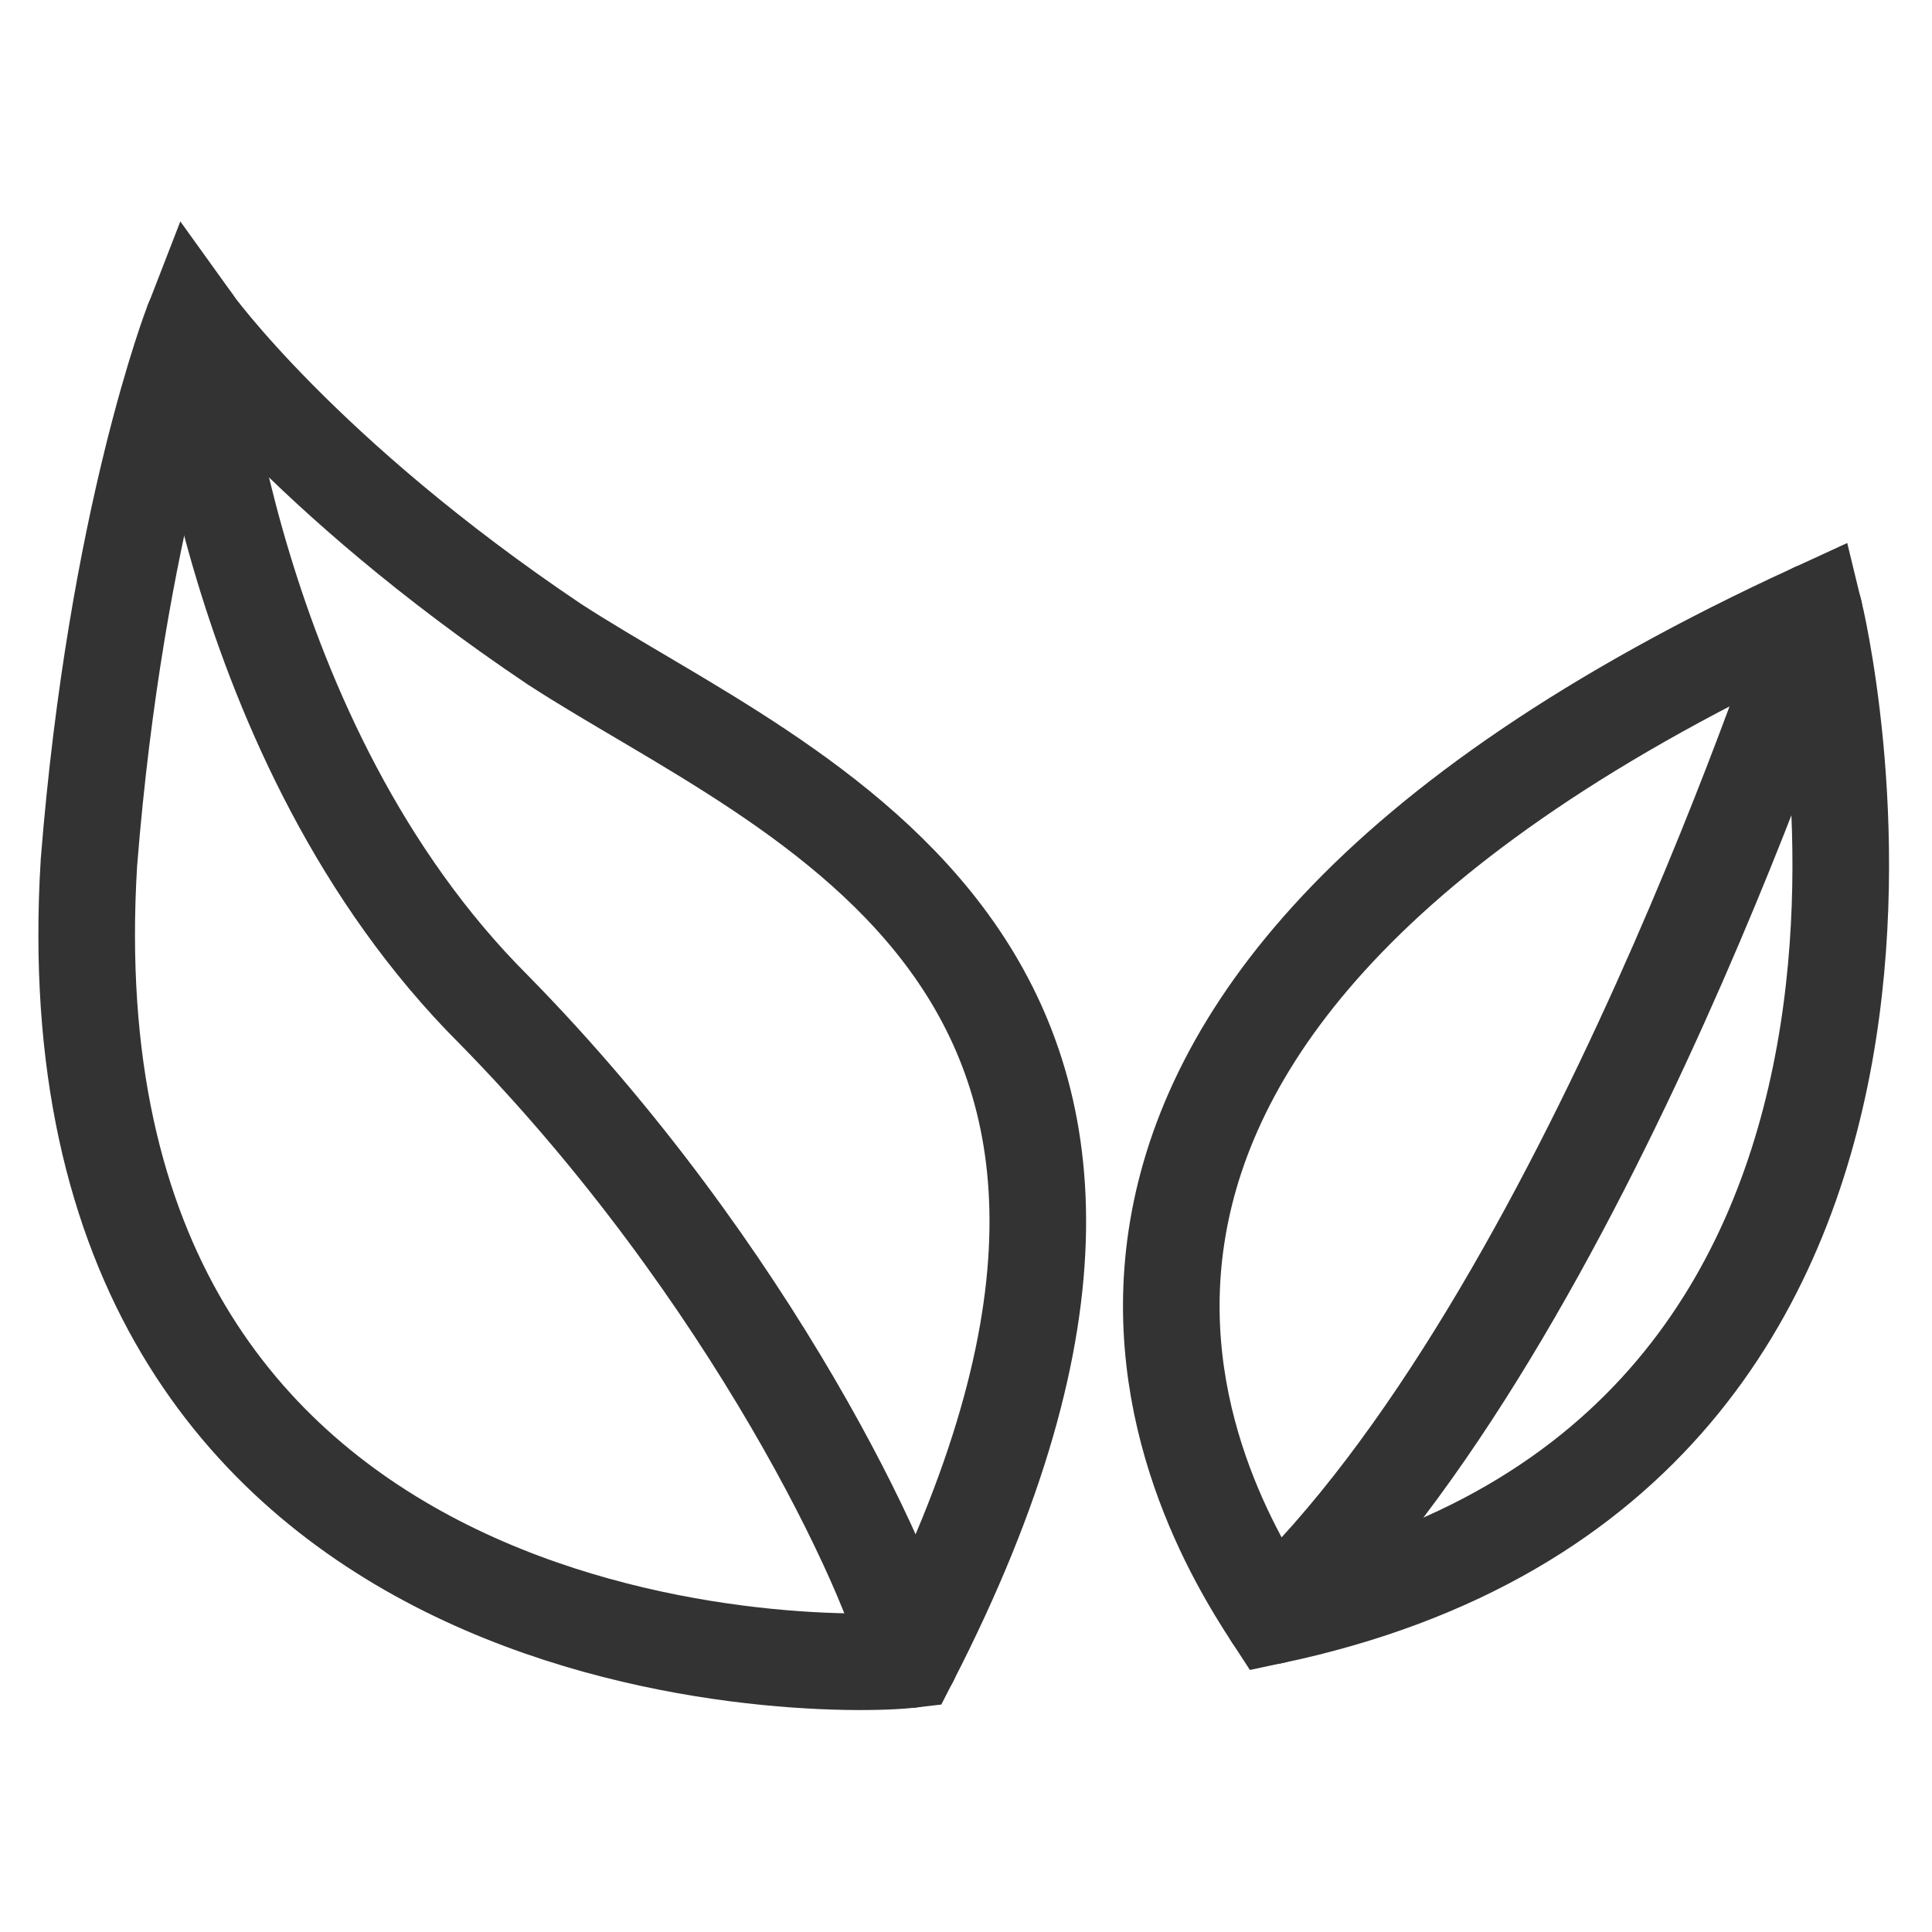 <svg width="30" height="30" viewBox="0 0 30 30" fill="none" xmlns="http://www.w3.org/2000/svg">
<path d="M2.996 5C2.996 5 4.696 7.374 8.607 10.002C12.262 12.376 19.658 15.004 14.132 25.77C12.687 25.94 0.615 25.94 1.381 13.393C1.806 8.052 2.996 5 2.996 5Z" stroke="#333333" stroke-width="1.5" stroke-miterlimit="10" stroke-linecap="round"/>
<path d="M2.996 5C2.996 5 3.506 11.528 7.672 15.682C11.667 19.751 13.877 24.499 14.133 25.77" stroke="#333333" stroke-width="1.5" stroke-miterlimit="10" stroke-linecap="round"/>
<path d="M28.172 9.492C28.172 9.492 31.402 22.633 19.756 25.091C18.651 23.396 14.145 15.935 28.172 9.492Z" stroke="#333333" stroke-width="1.5" stroke-miterlimit="10" stroke-linecap="round"/>
<path d="M28.172 9.492C28.172 9.492 24.602 20.513 19.756 25.091" stroke="#333333" stroke-width="1.5" stroke-miterlimit="10" stroke-linecap="round"/>
</svg>

